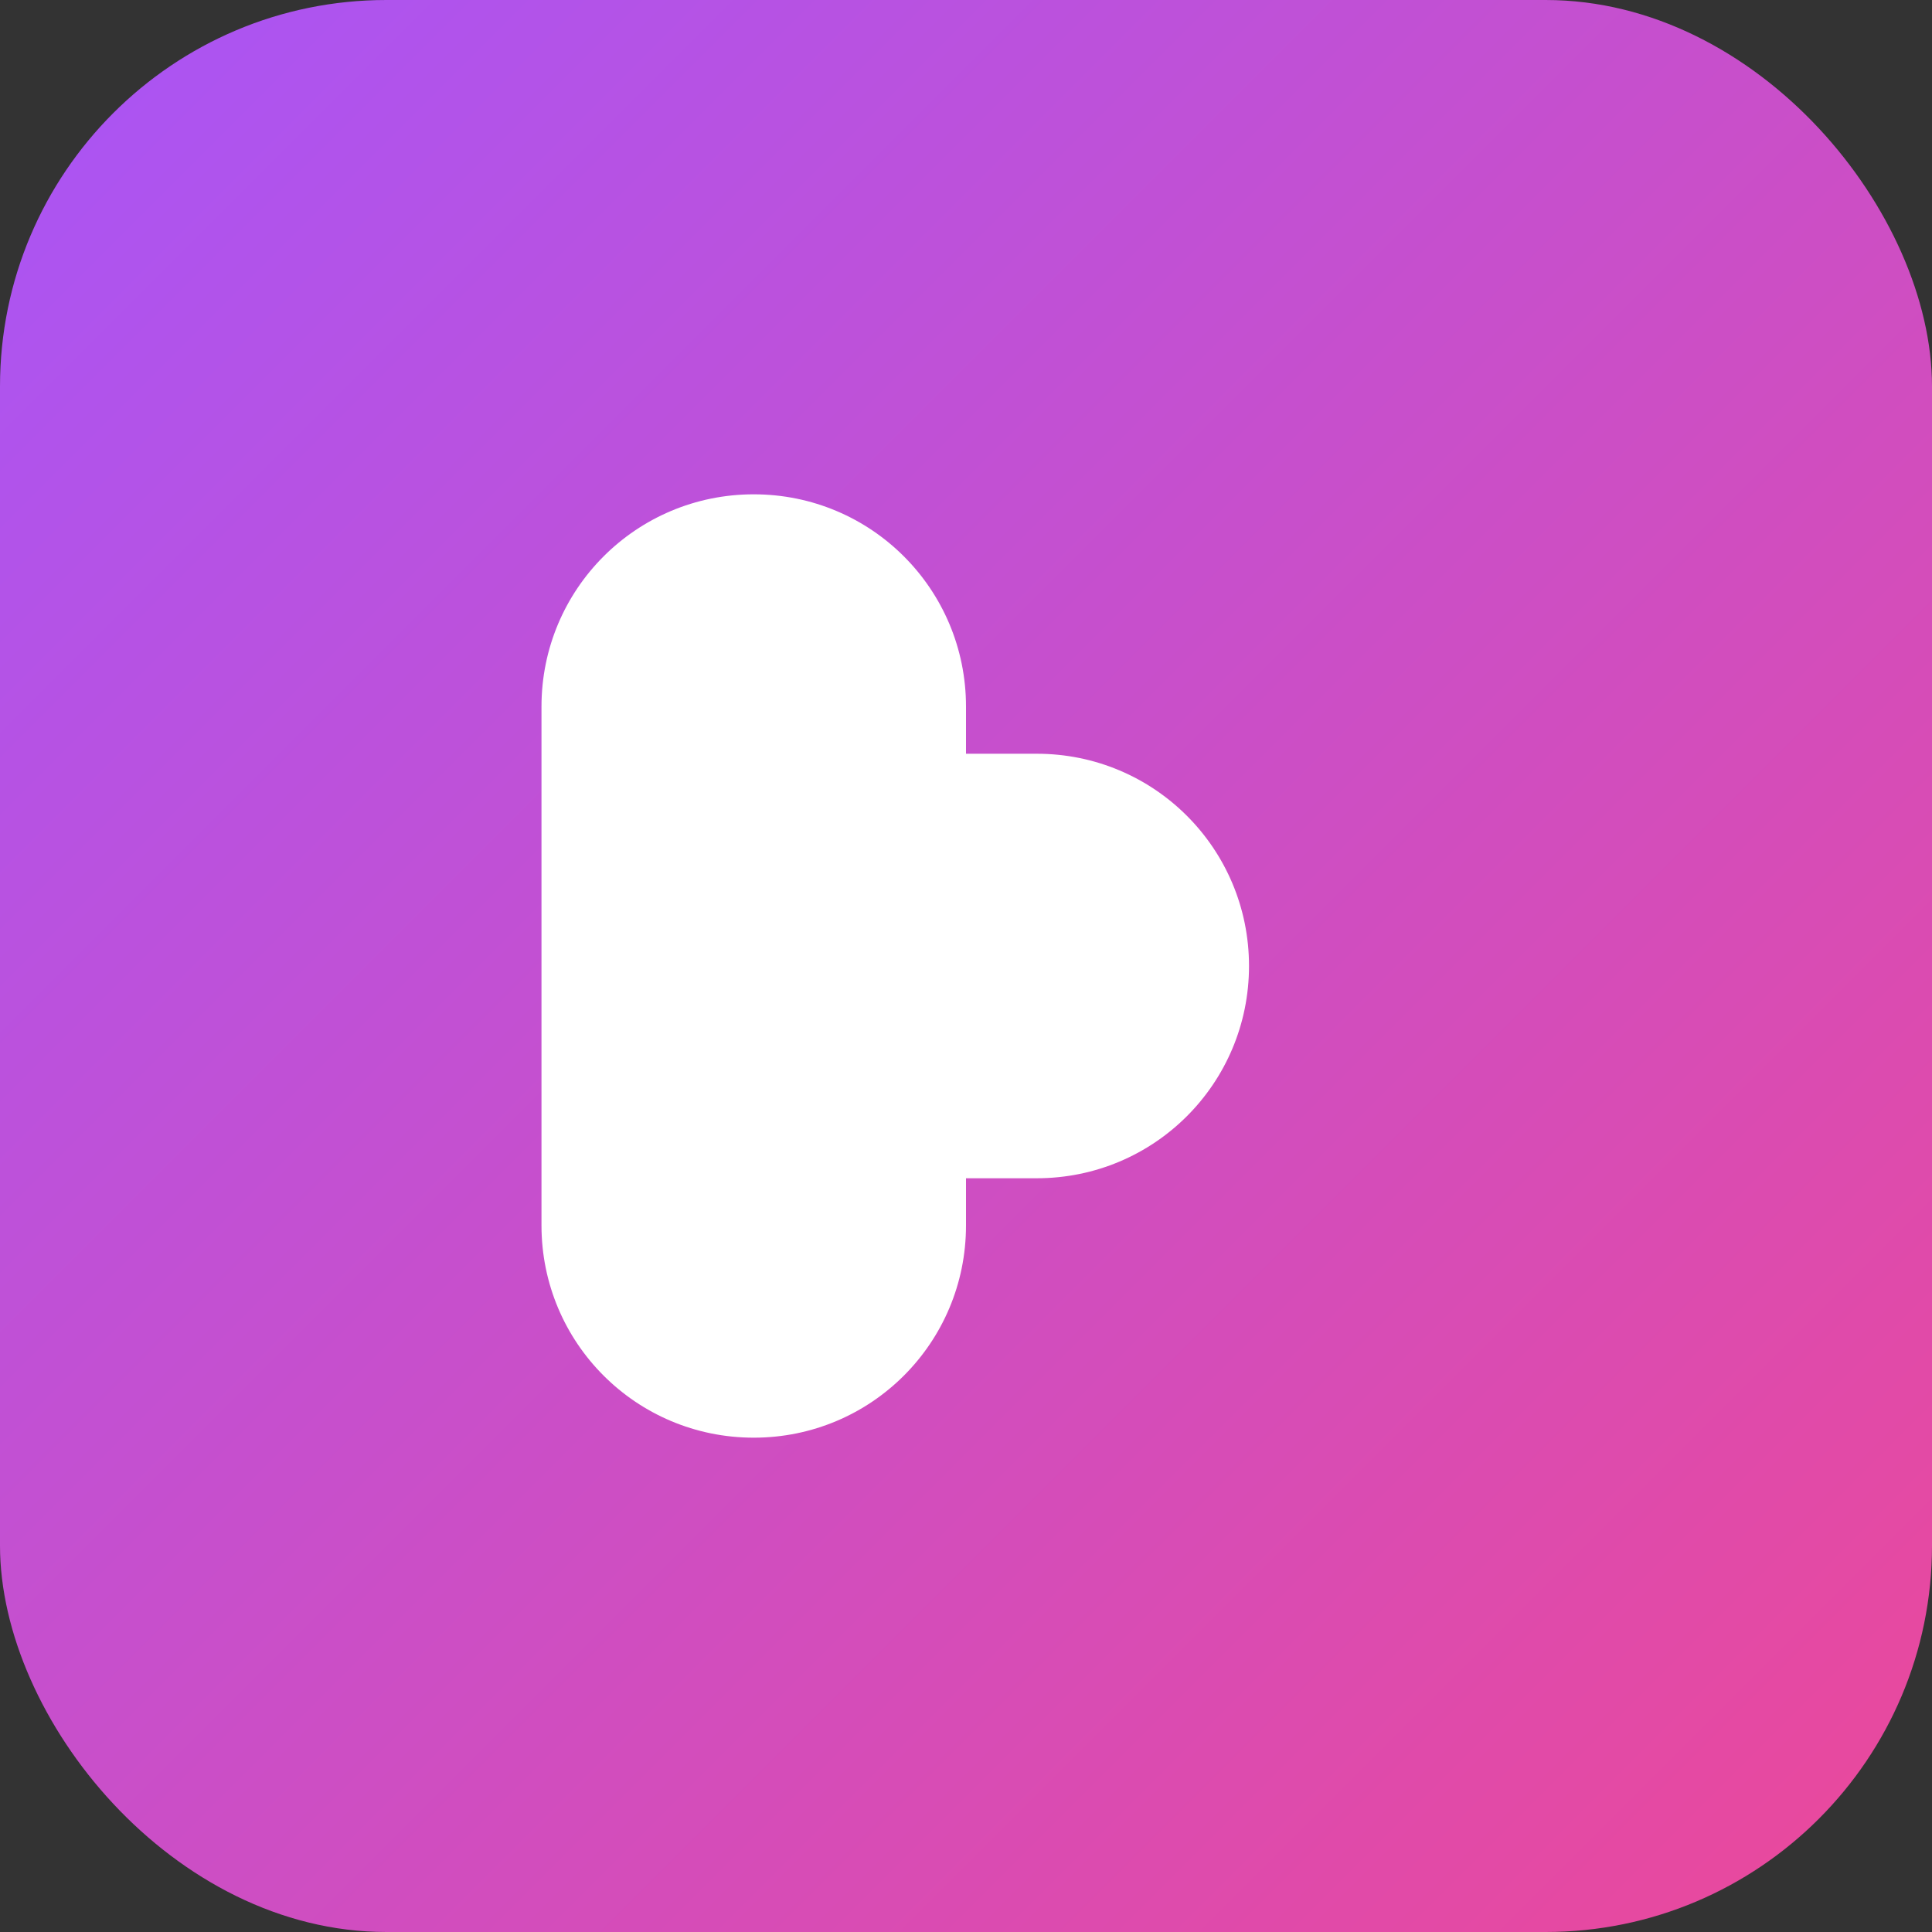 <svg width="512" height="512" viewBox="0 0 512 512" fill="none" xmlns="http://www.w3.org/2000/svg">
  <rect x="0" y="0" width="512" height="512" fill="#333333" stroke="none"/>
  <!-- Gradient background -->
  <defs>
    <linearGradient id="gradient" x1="0%" y1="0%" x2="100%" y2="100%">
      <stop offset="0%" style="stop-color:#a855f7;stop-opacity:1" />
      <stop offset="100%" style="stop-color:#ec4899;stop-opacity:1" />
    </linearGradient>
  </defs>
  
  <!-- Rounded square background -->
  <rect width="512" height="512" rx="102.4" fill="url(#gradient)" />
  
  <!-- Cloud icon - exact replica from header, scaled and centered -->
  <!-- Original viewBox: 0 0 24 24, scaling to fit 300x300 centered in 512x512 -->
  <g transform="translate(106, 106) scale(12.5, 12.5)">
    <path d="M3 6.5C3 4.01 5.01 2 7.5 2S12 4.01 12 6.5v1h1.5c2.49 0 4.5 2.01 4.5 4.5S15.99 16.5 13.5 16.5H12v1c0 2.49-2.01 4.5-4.5 4.5S3 19.99 3 17.5v-11z" fill="white"/>
  </g>
</svg>